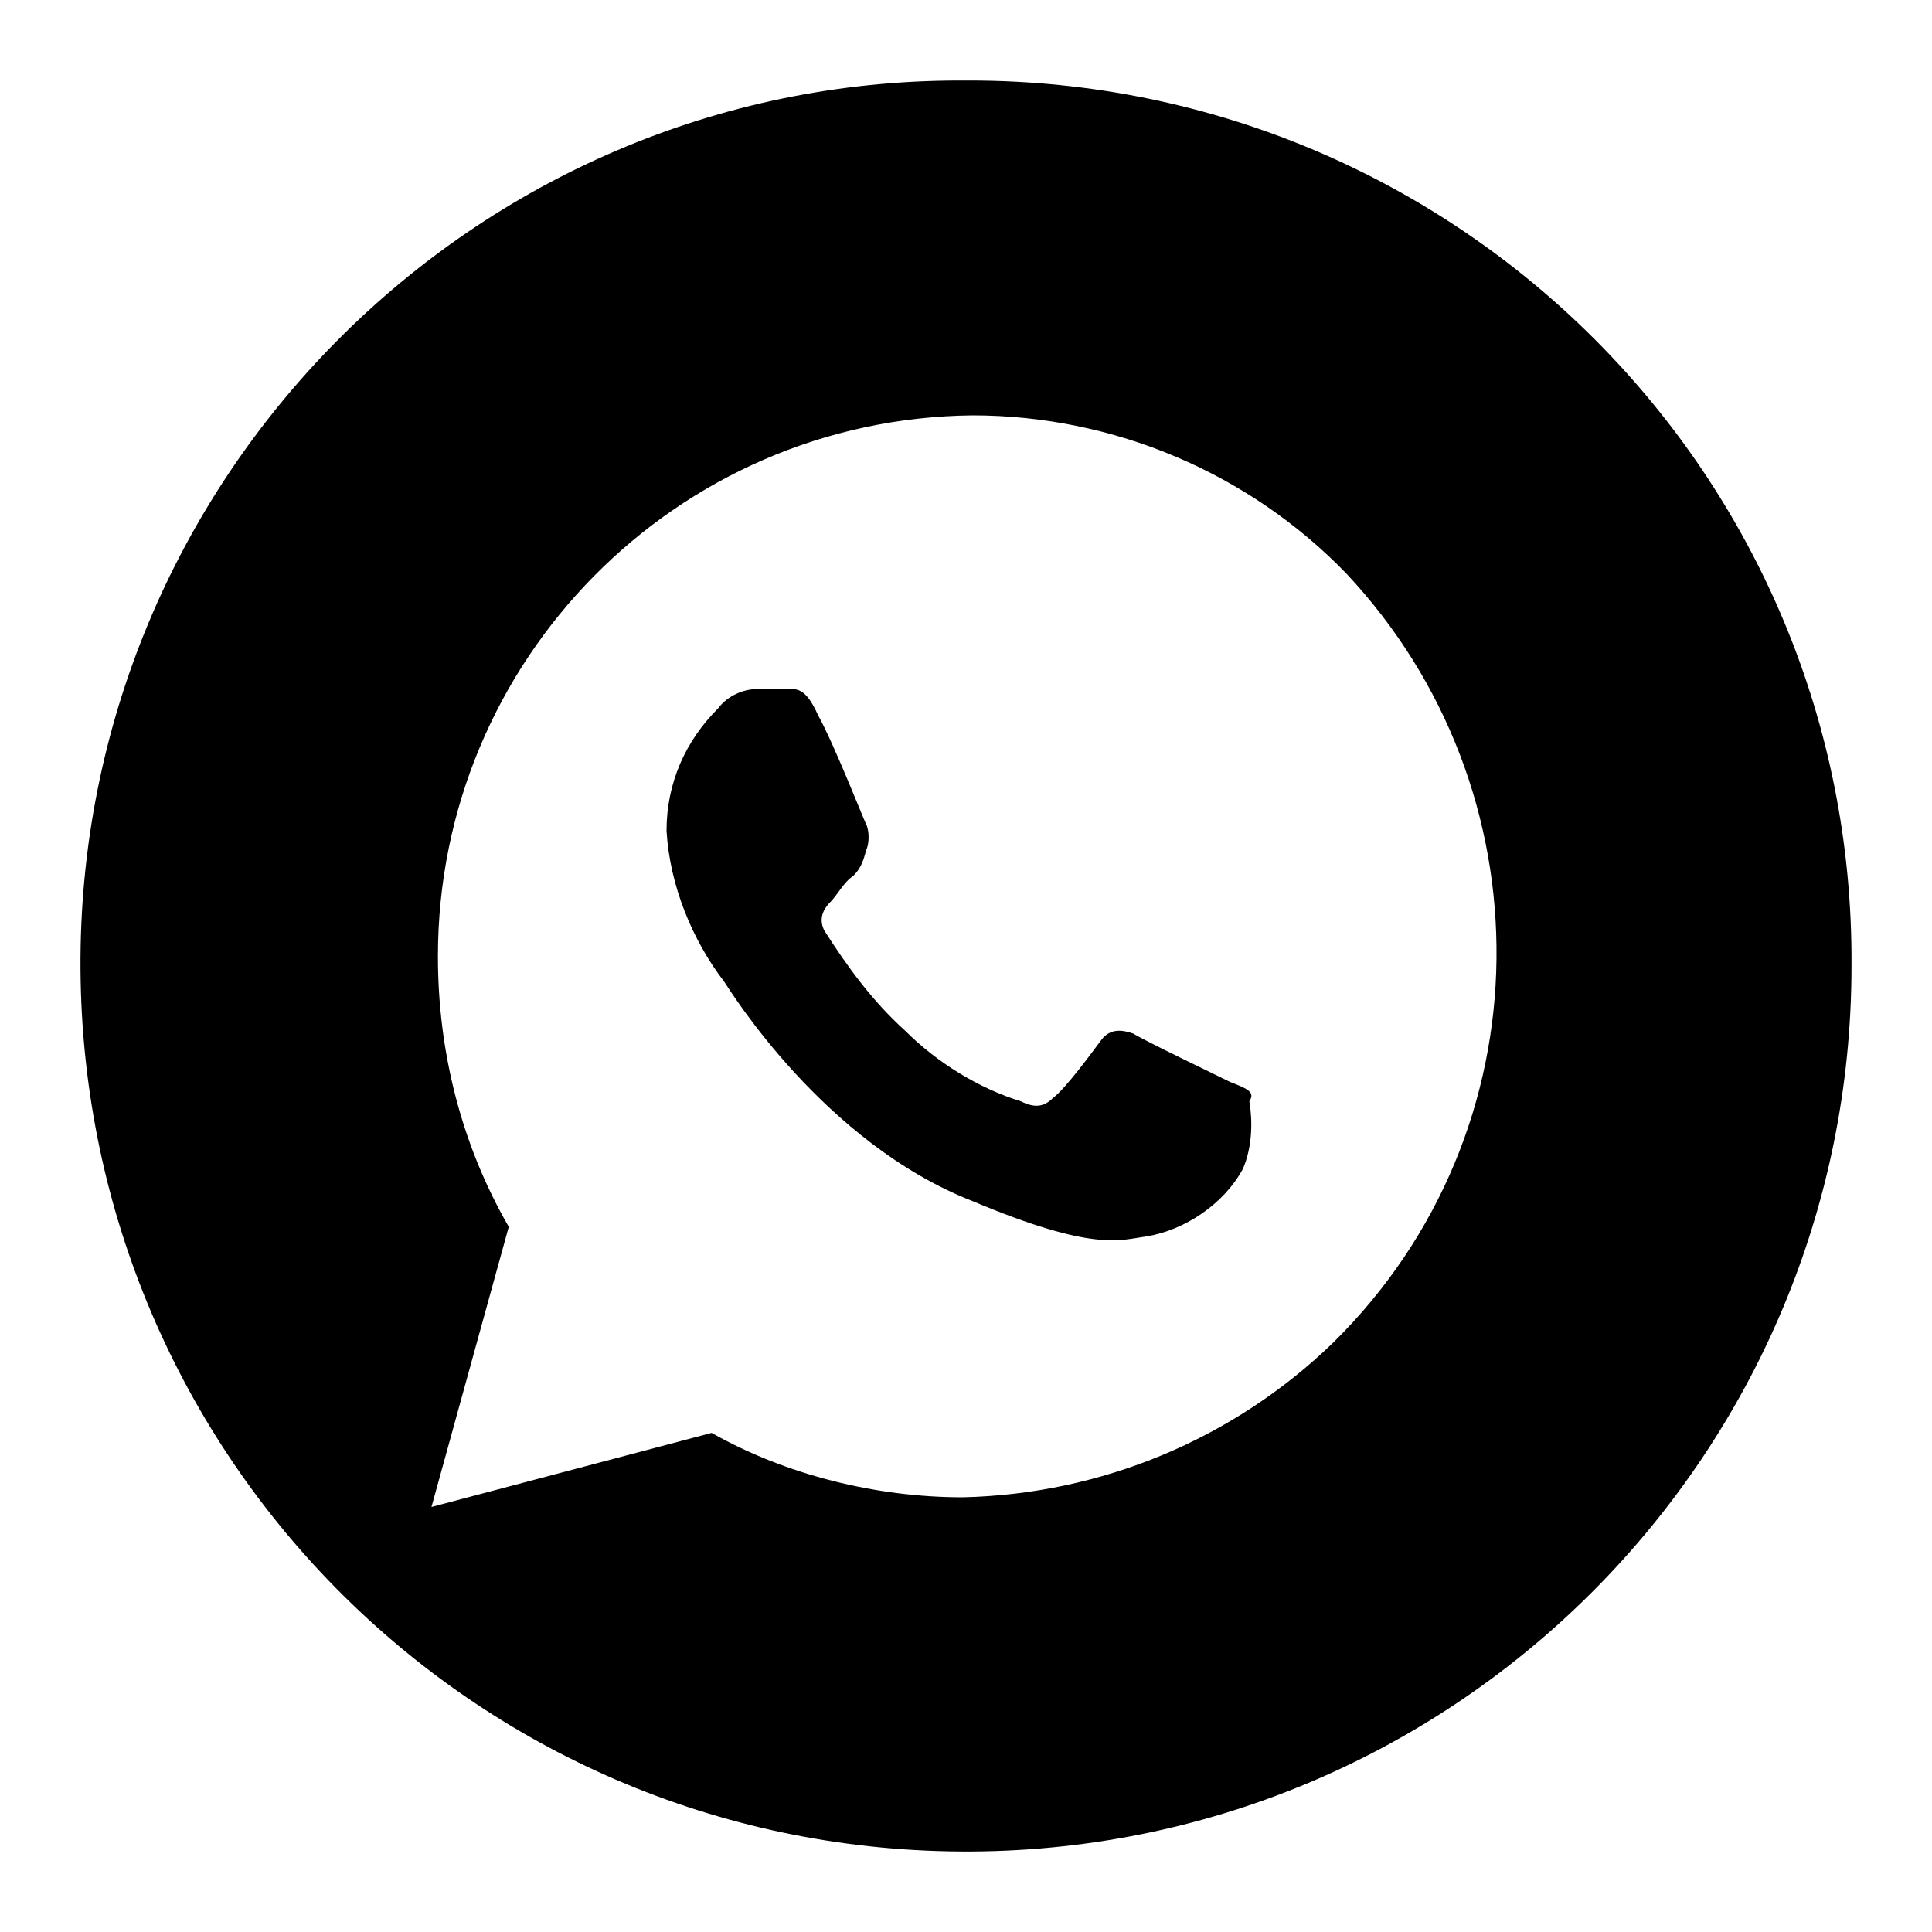 <svg xmlns="http://www.w3.org/2000/svg" xmlns:xlink="http://www.w3.org/1999/xlink" id="Layer_1" x="0px" y="0px" viewBox="0 0 60 60" style="enable-background:new 0 0 60 60;" xml:space="preserve">
<g>
	<path d="M38.2,33.6c-0.4-0.2-2.7-1.3-3-1.5c-0.3-0.1-0.7-0.2-1,0.2c-0.3,0.4-1.1,1.5-1.5,1.8c-0.3,0.3-0.6,0.3-1,0.1   c-1.3-0.4-2.6-1.2-3.6-2.2c-1-0.9-1.8-2-2.5-3.1c-0.2-0.4,0-0.7,0.2-0.9c0.2-0.2,0.4-0.6,0.7-0.8c0.2-0.2,0.3-0.4,0.4-0.8   c0.1-0.2,0.1-0.6,0-0.8c-0.1-0.2-1-2.5-1.5-3.4c-0.4-0.9-0.7-0.8-1-0.8h-0.9c-0.4,0-0.9,0.2-1.2,0.6c-1,1-1.6,2.3-1.6,3.8   c0.1,1.7,0.8,3.4,1.8,4.7c0.2,0.3,3.1,5,7.7,6.8c3.8,1.6,4.6,1.2,5.4,1.1c1.2-0.2,2.4-1,3-2.1c0.3-0.7,0.3-1.5,0.2-2.1   C39,33.9,38.7,33.8,38.2,33.6z"></path>
	<path d="M29.8,2.5L29.8,2.5C14.7,2.5,2.4,14.9,2.5,30.1s12.4,27.5,27.7,27.4C45.3,57.4,57.5,45.1,57.5,30   C57.6,14.8,45.3,2.5,30.1,2.5C29.9,2.5,29.9,2.5,29.8,2.5z M41.4,41.7c-3.1,3-7.2,4.7-11.5,4.8c-2.7,0-5.5-0.7-7.8-2l-8.7,2.3   l2.4-8.7c-1.5-2.6-2.2-5.5-2.2-8.4c0-9.2,7.4-16.7,16.6-16.8c4.4,0,8.6,1.8,11.6,4.9C48.1,24.5,48.1,35.1,41.4,41.7z"></path>
</g>
</svg>